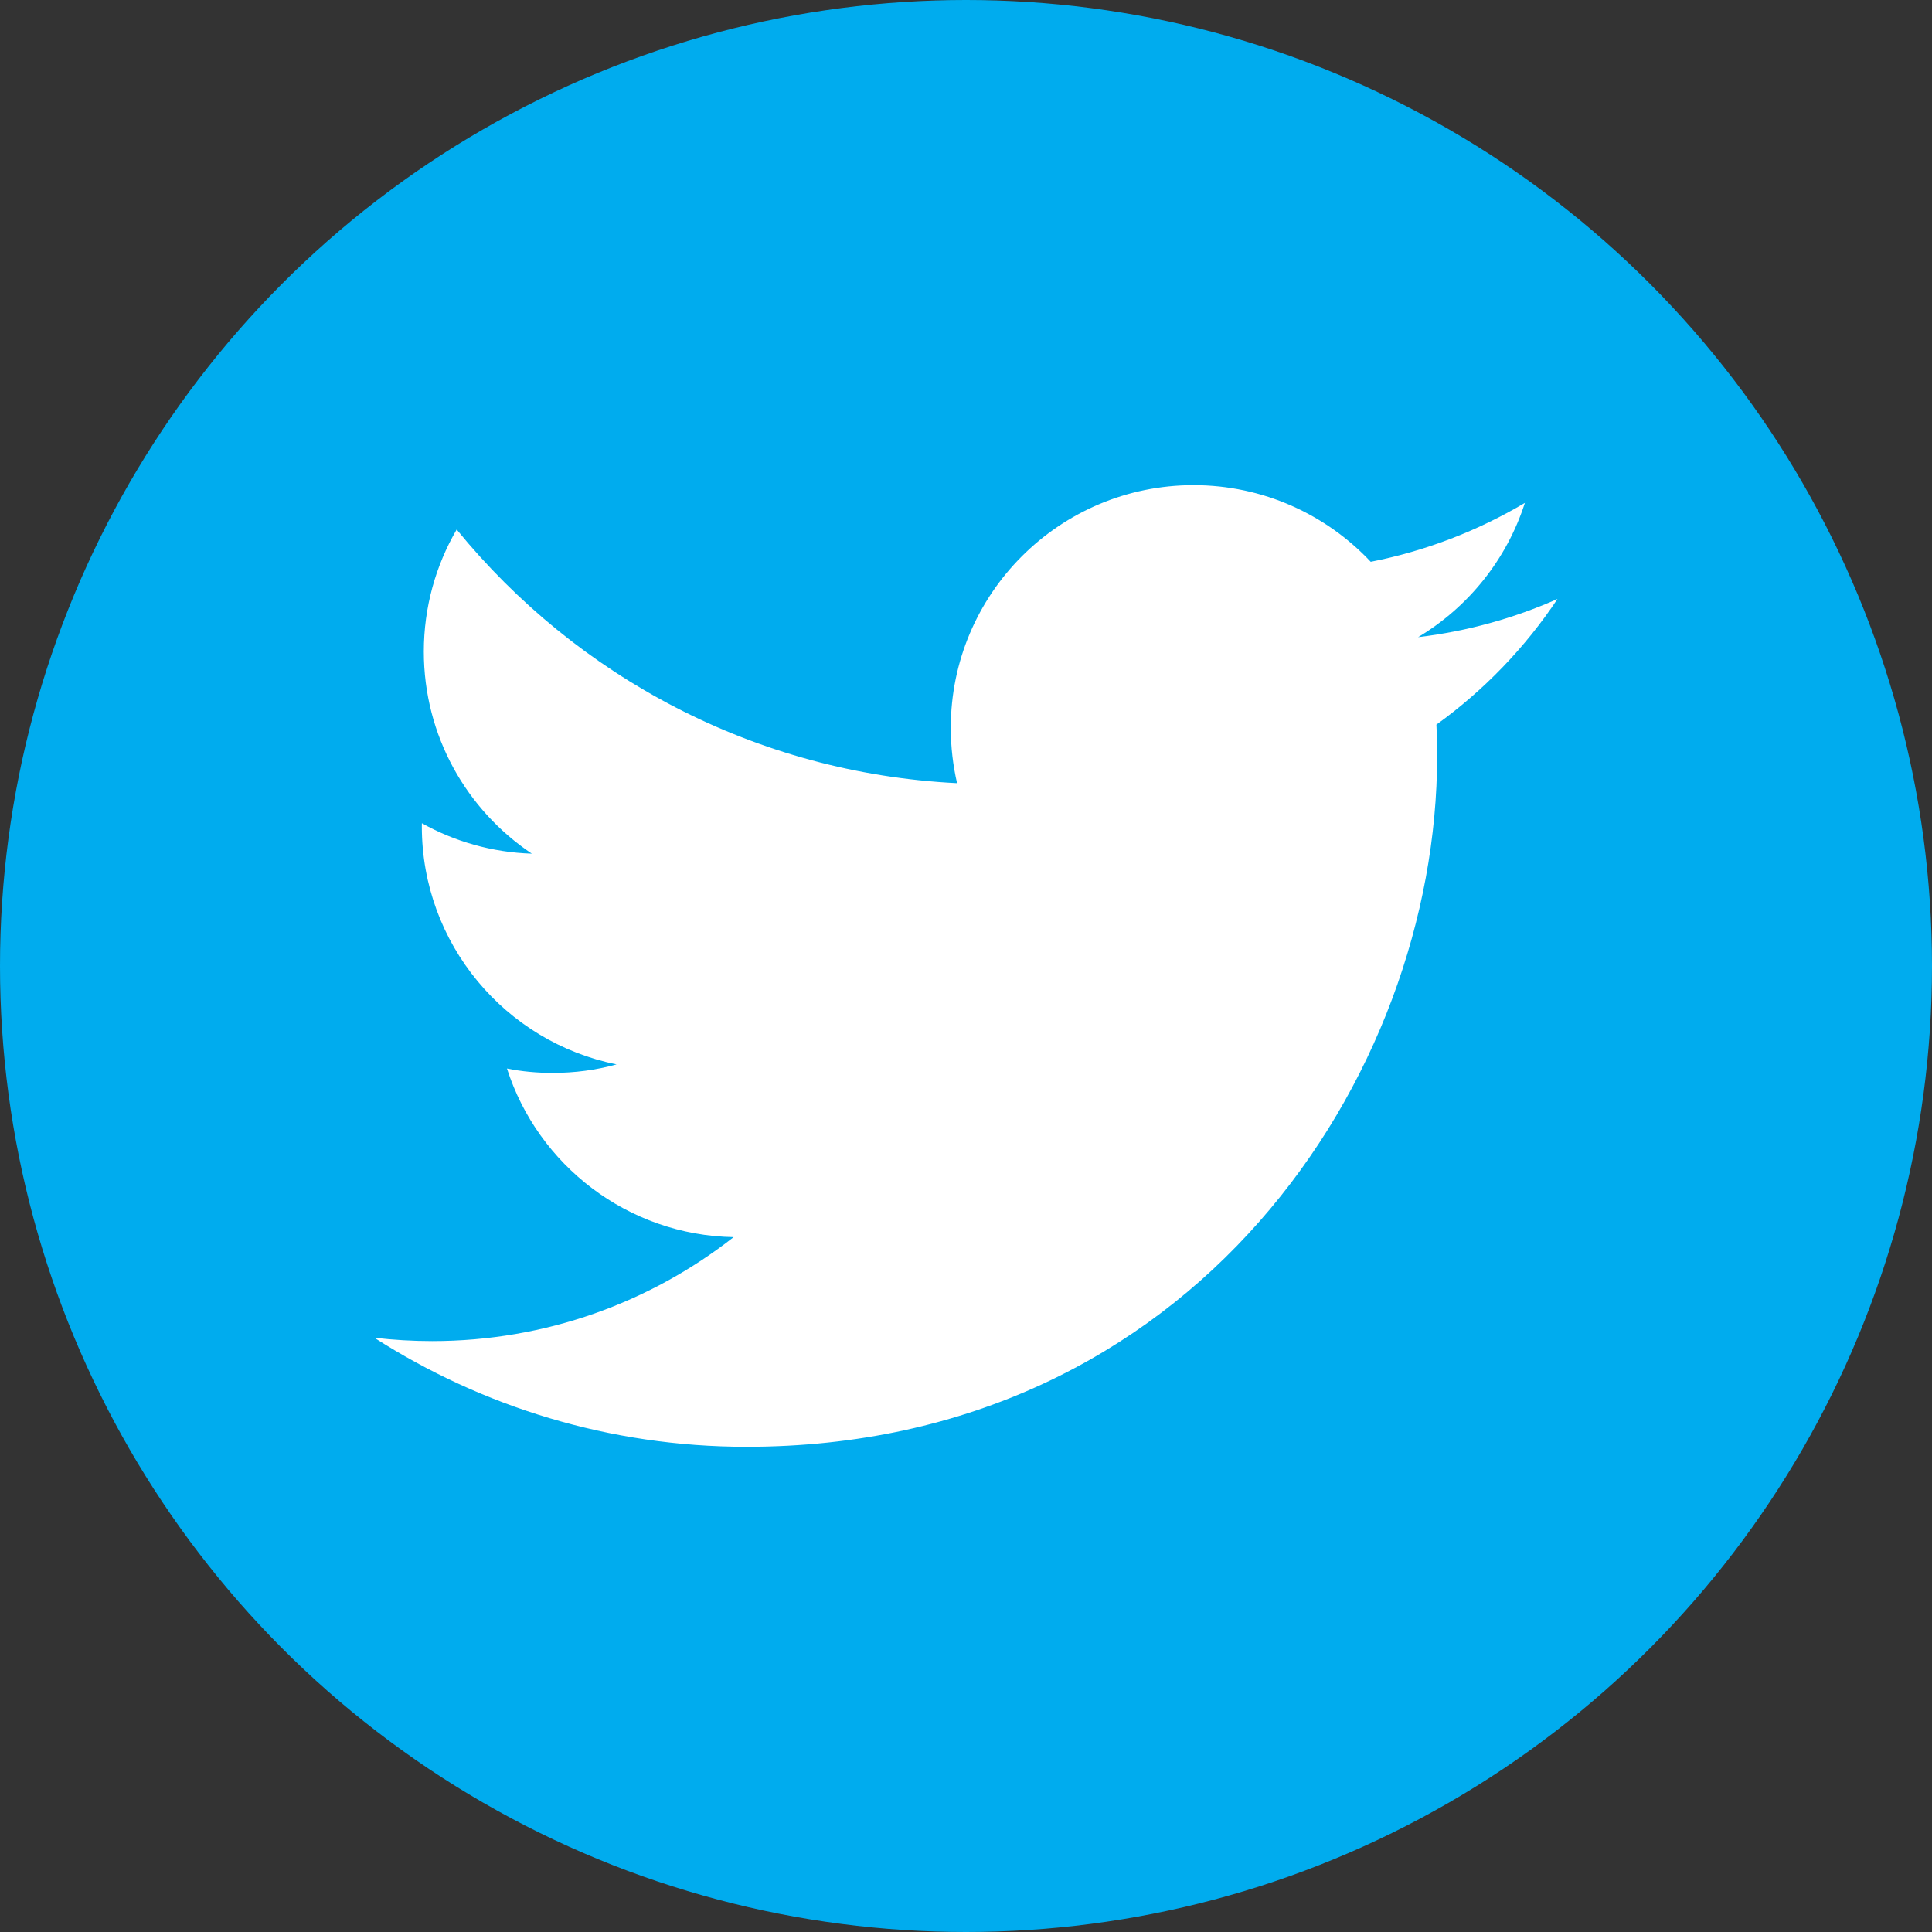 <?xml version="1.0" encoding="utf-8"?>
<!-- Generator: Adobe Illustrator 16.0.0, SVG Export Plug-In . SVG Version: 6.00 Build 0)  -->
<!DOCTYPE svg PUBLIC "-//W3C//DTD SVG 1.1//EN" "http://www.w3.org/Graphics/SVG/1.1/DTD/svg11.dtd">
<svg version="1.1" id="Layer_1" xmlns="http://www.w3.org/2000/svg" xmlns:xlink="http://www.w3.org/1999/xlink" x="0px" y="0px"
	 width="100px" height="100px" viewBox="700 699.84 100 100" enable-background="new 700 699.84 100 100" xml:space="preserve">
<rect x="700" y="699.84" width="100" height="100" fill="#333333" stroke="none"/>
<circle fill="#00ACEE" cx="750" cy="749.84" r="50"/>
<path fill="#FFFFFF" d="M780.62,730.84c-2.253,1-4.677,1.677-7.219,1.979c2.595-1.554,4.582-4.011,5.527-6.95
	c-2.427,1.438-5.116,2.487-7.979,3.049c-2.293-2.44-5.559-3.967-9.172-3.967c-6.938,0-12.565,5.626-12.565,12.563
	c0,0.983,0.114,1.945,0.326,2.863c-10.447-0.52-19.7-5.527-25.9-13.13c-1.081,1.854-1.701,4.02-1.701,6.317
	c0,4.363,2.217,8.203,5.59,10.461c-2.061-0.066-3.998-0.629-5.69-1.574c-0.003,0.056-0.003,0.109-0.003,0.162
	c0,6.084,4.331,11.169,10.08,12.319c-1.053,0.293-2.163,0.441-3.311,0.441c-0.811,0-1.598-0.073-2.363-0.227
	c1.599,4.991,6.238,8.628,11.732,8.728c-4.298,3.371-9.717,5.381-15.604,5.381c-1.012,0-2.01-0.061-2.993-0.173
	c5.56,3.562,12.166,5.644,19.261,5.644c23.11,0,35.75-19.149,35.75-35.754c0-0.545-0.01-1.087-0.038-1.625
	c2.456-1.77,4.589-3.982,6.271-6.51"/>
</svg>
